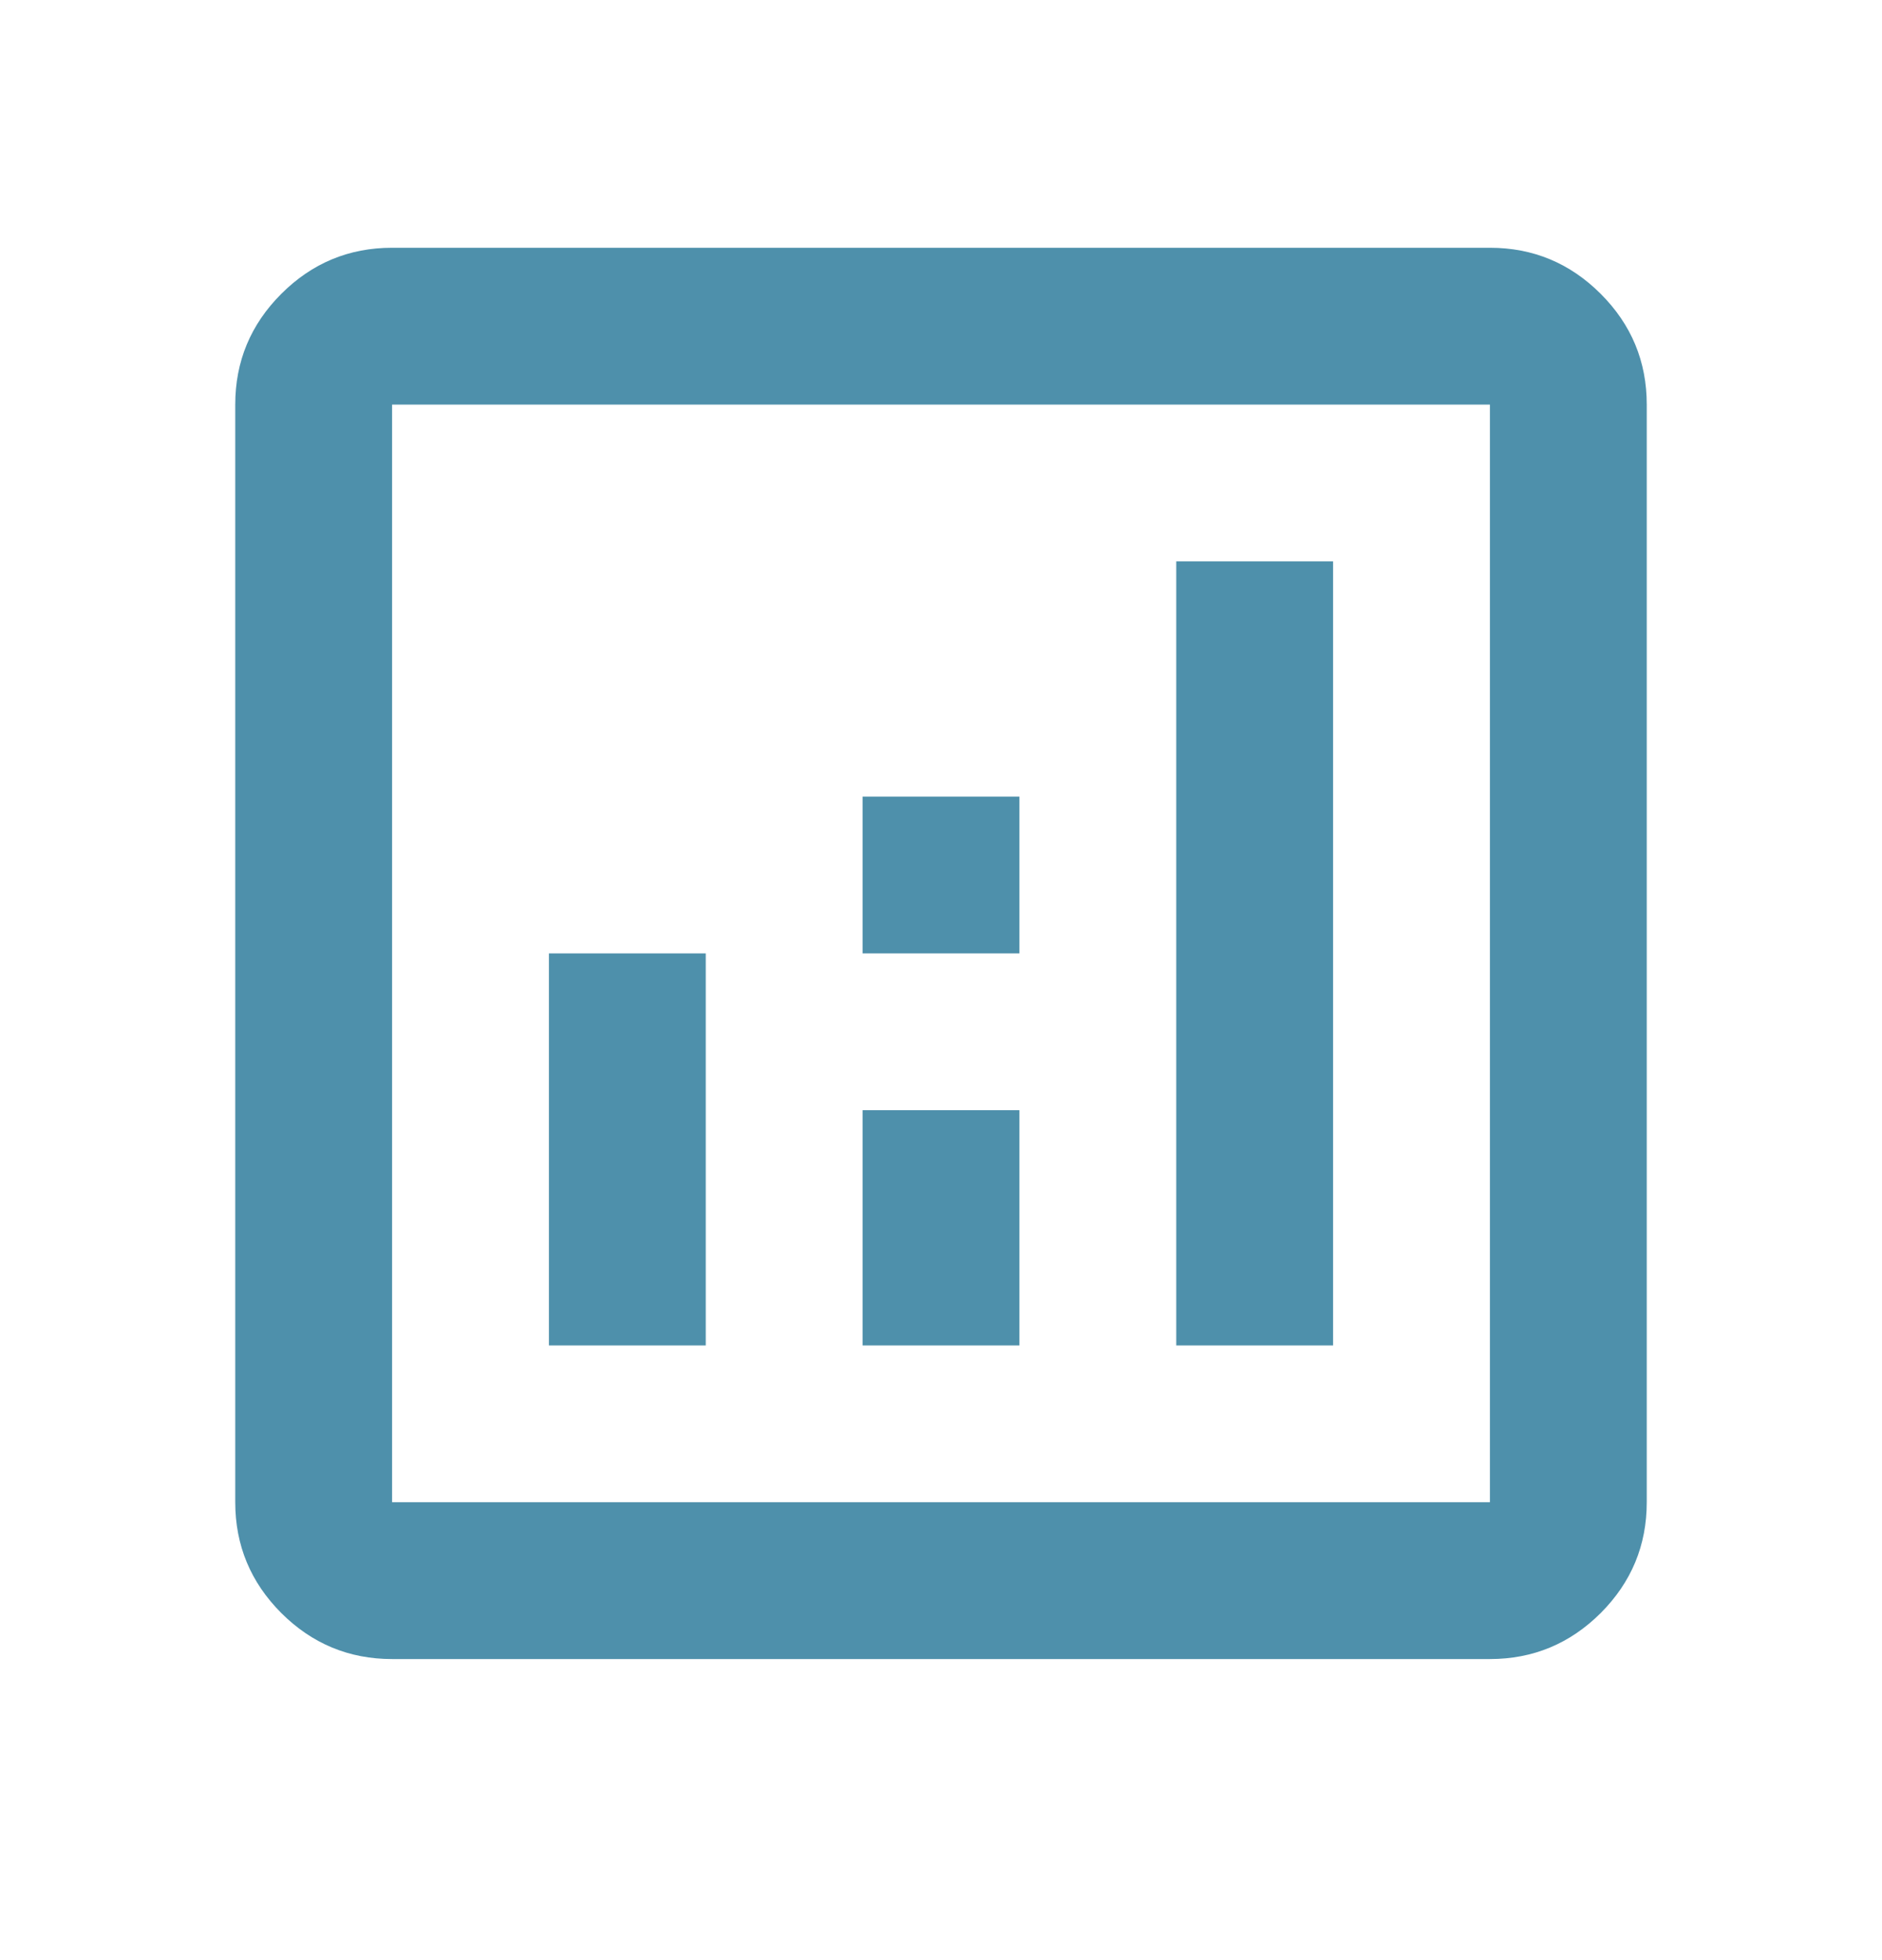 <svg width="24" height="25" viewBox="0 0 24 25" fill="none" xmlns="http://www.w3.org/2000/svg">
<mask id="mask0_16853_1329" style="mask-type:alpha" maskUnits="userSpaceOnUse" x="0" y="0" width="24" height="25">
<rect y="0.16" width="24" height="24" fill="#D9D9D9"/>
</mask>
<g mask="url(#mask0_16853_1329)">
<path d="M7 17.16H9V12.16H7V17.16ZM15 17.16H17V7.16H15V17.16ZM11 17.16H13V14.16H11V17.16ZM11 12.16H13V10.16H11V12.16ZM5 21.16C4.45 21.16 3.979 20.964 3.587 20.573C3.196 20.181 3 19.71 3 19.16V5.16C3 4.61 3.196 4.139 3.587 3.748C3.979 3.356 4.45 3.16 5 3.16H19C19.55 3.16 20.021 3.356 20.413 3.748C20.804 4.139 21 4.61 21 5.16V19.16C21 19.71 20.804 20.181 20.413 20.573C20.021 20.964 19.55 21.16 19 21.16H5ZM5 19.16H19V5.16H5V19.16Z" fill="#4E90AB"/>
</g>
</svg>
